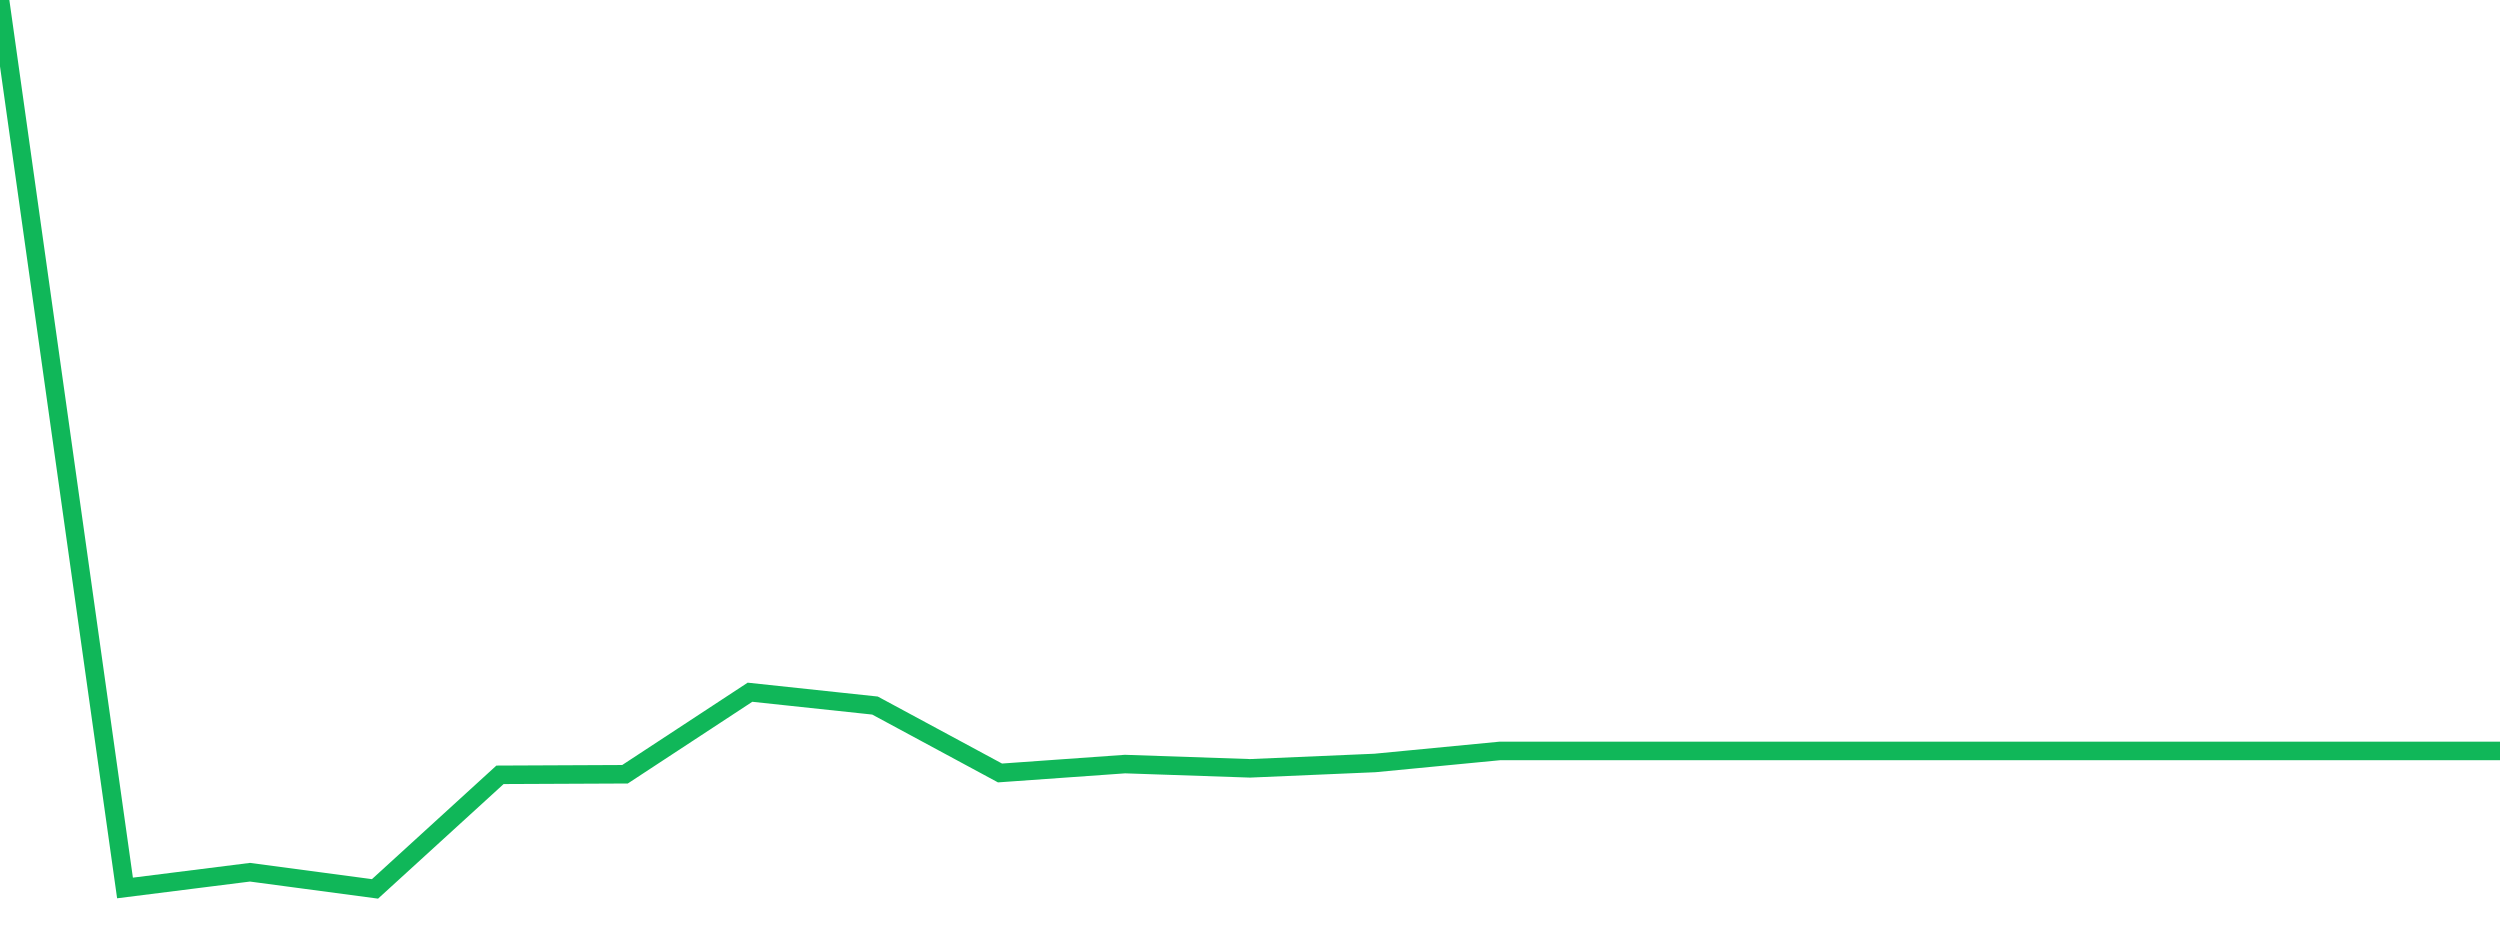 <?xml version="1.0" standalone="no"?>
<!DOCTYPE svg PUBLIC "-//W3C//DTD SVG 1.1//EN" "http://www.w3.org/Graphics/SVG/1.1/DTD/svg11.dtd">
<svg width="135" height="50" viewBox="0 0 135 50" preserveAspectRatio="none" class="sparkline" xmlns="http://www.w3.org/2000/svg"
xmlns:xlink="http://www.w3.org/1999/xlink"><path  class="sparkline--line" d="M 0 0 L 0 0 L 6.75 47.95 L 13.5 47.1 L 20.25 48 L 27 41.84 L 33.75 41.81 L 40.5 37.38 L 47.25 38.1 L 54 41.74 L 60.75 41.26 L 67.5 41.49 L 74.25 41.2 L 81 40.55 L 87.75 40.55 L 94.5 40.55 L 101.25 40.55 L 108 40.55 L 114.75 40.55 L 121.5 40.55 L 128.25 40.55 L 135 40.55" fill="none" stroke-width="1" stroke="#10b759"></path></svg>